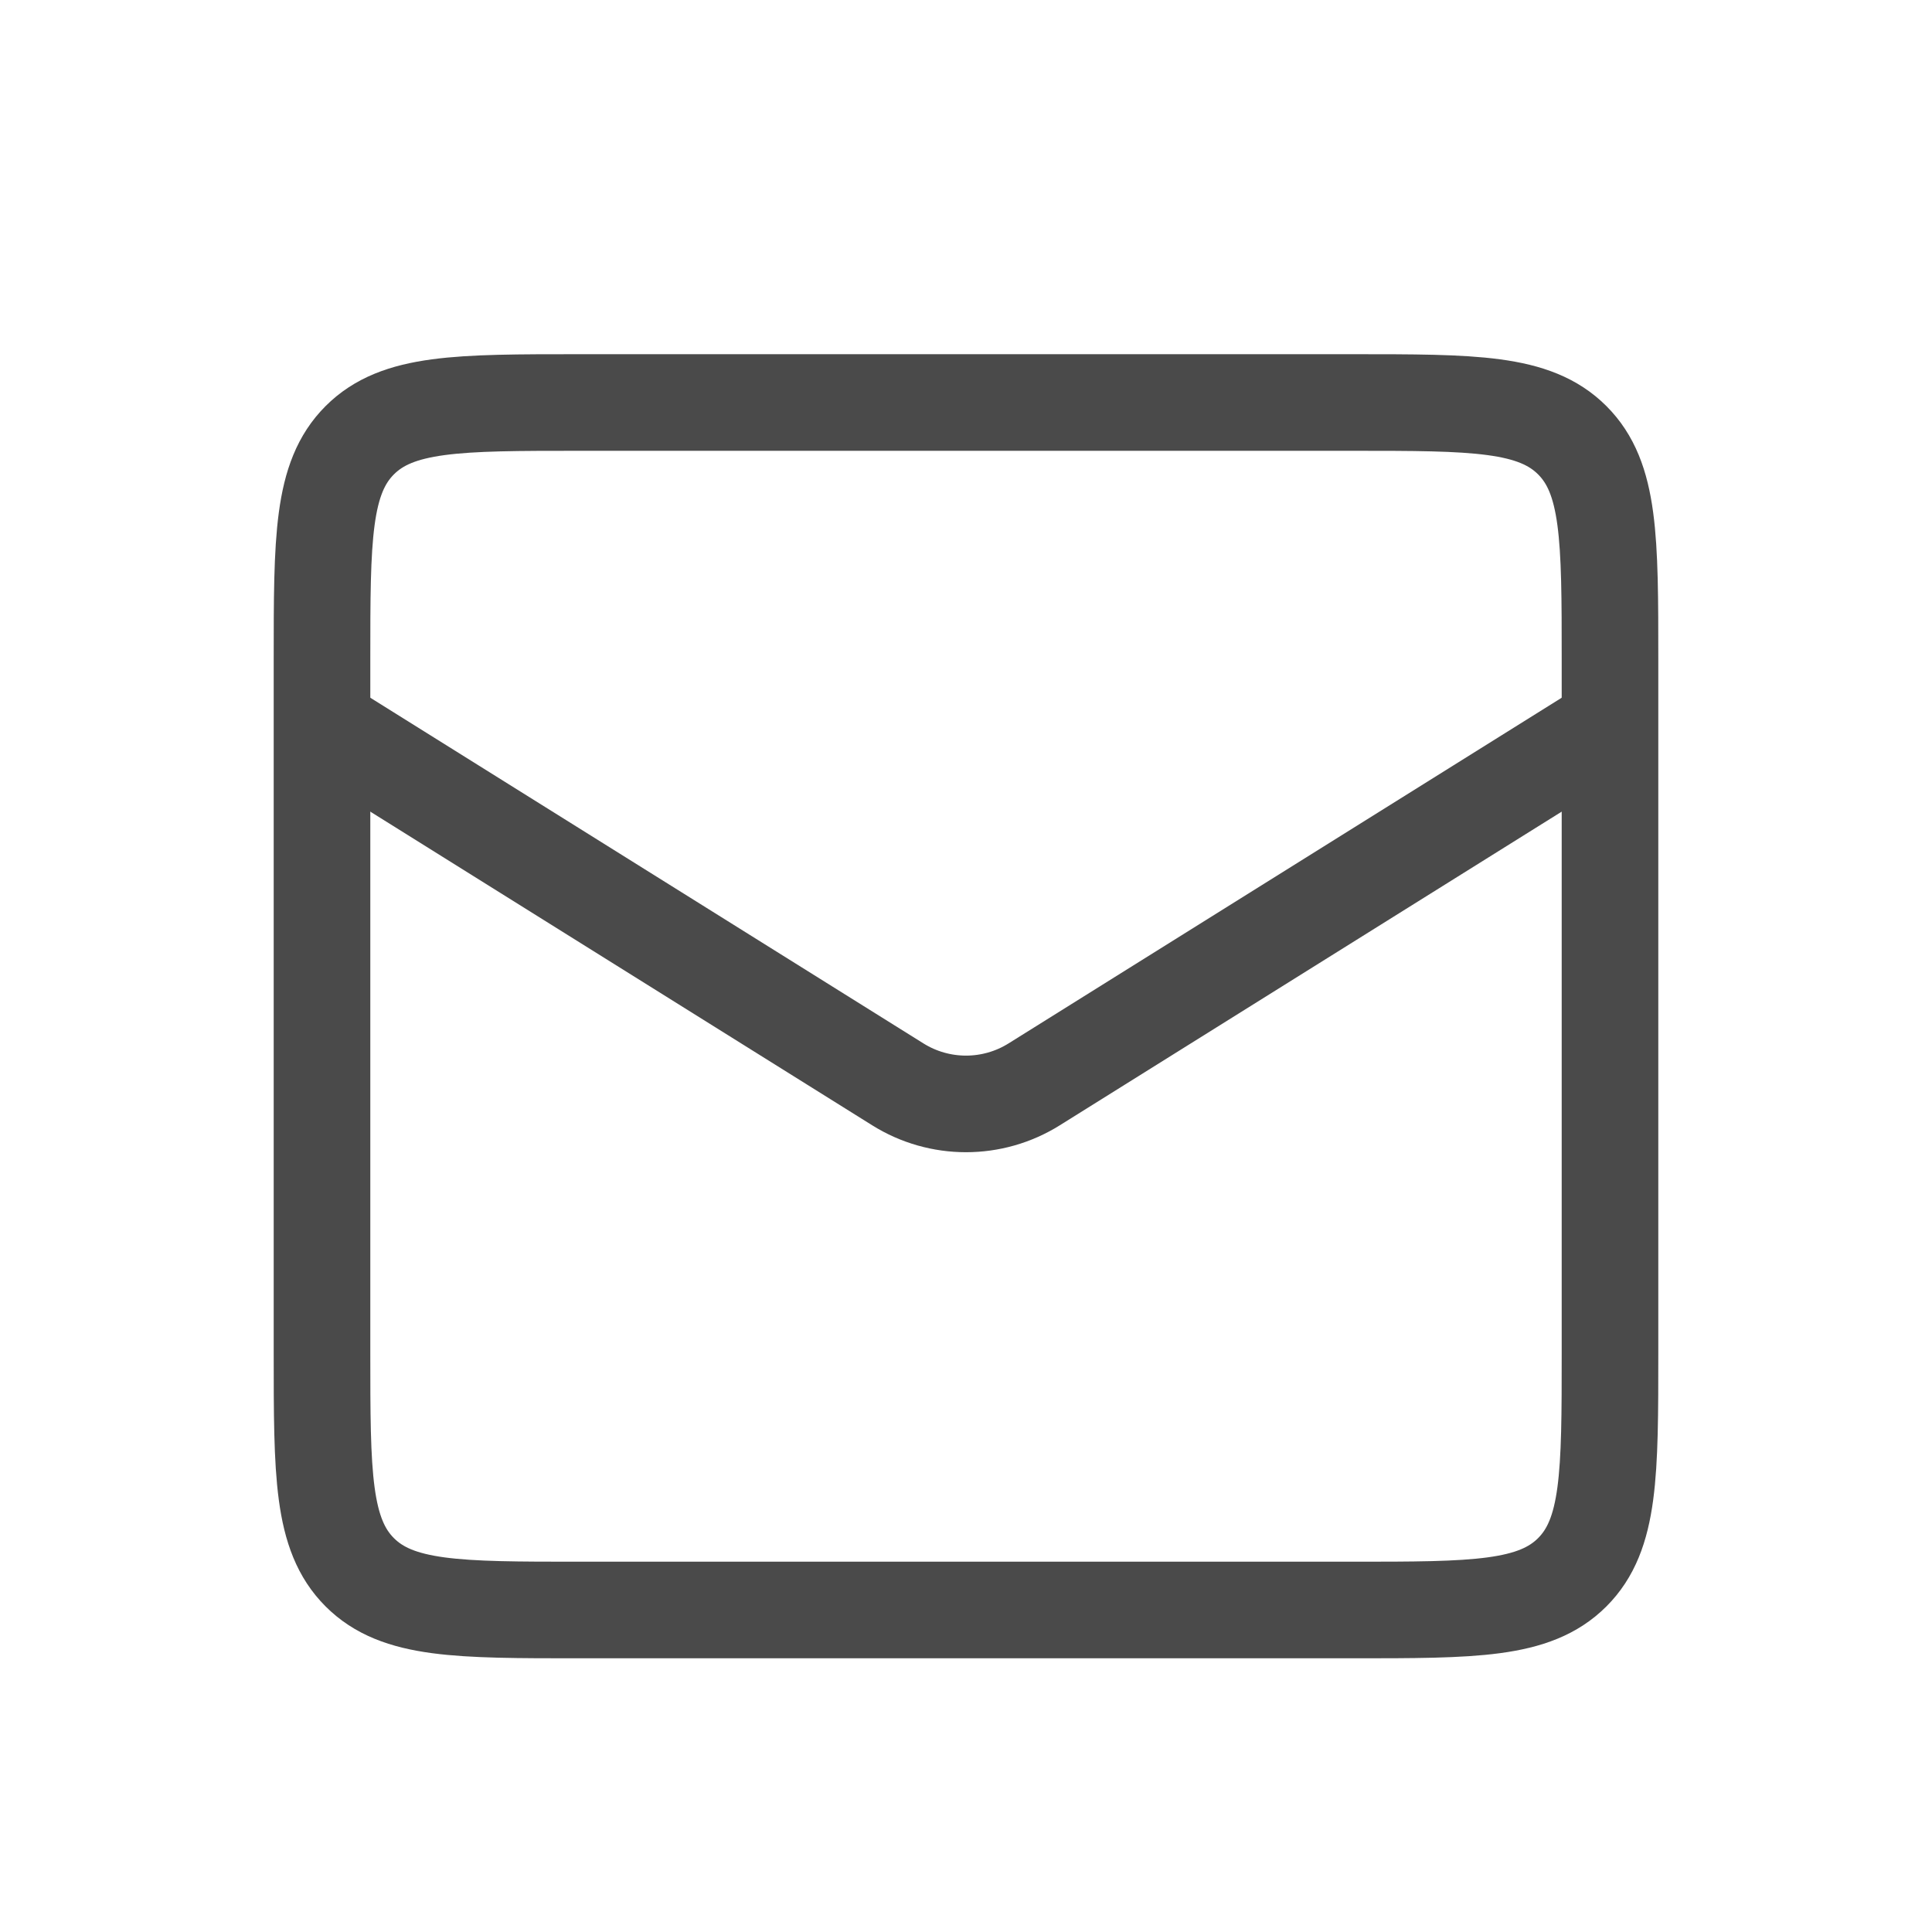 <svg width="30" height="30" viewBox="0 0 30 30" fill="none" xmlns="http://www.w3.org/2000/svg">
<path d="M5 10.25C5 8.364 5 7.422 5.586 6.836C6.172 6.25 7.114 6.25 9 6.25H21C22.886 6.25 23.828 6.25 24.414 6.836C25 7.422 25 8.364 25 10.25V21C25 22.886 25 23.828 24.414 24.414C23.828 25 22.886 25 21 25H9C7.114 25 6.172 25 5.586 24.414C5 23.828 5 22.886 5 21V10.25Z" stroke="#4A4A4A" stroke-width="1.5"/>
<path d="M5 11.25L13.94 16.837C14.588 17.243 15.412 17.243 16.06 16.837L25 11.25" stroke="#4A4A4A" stroke-width="1.5"/>
</svg>
